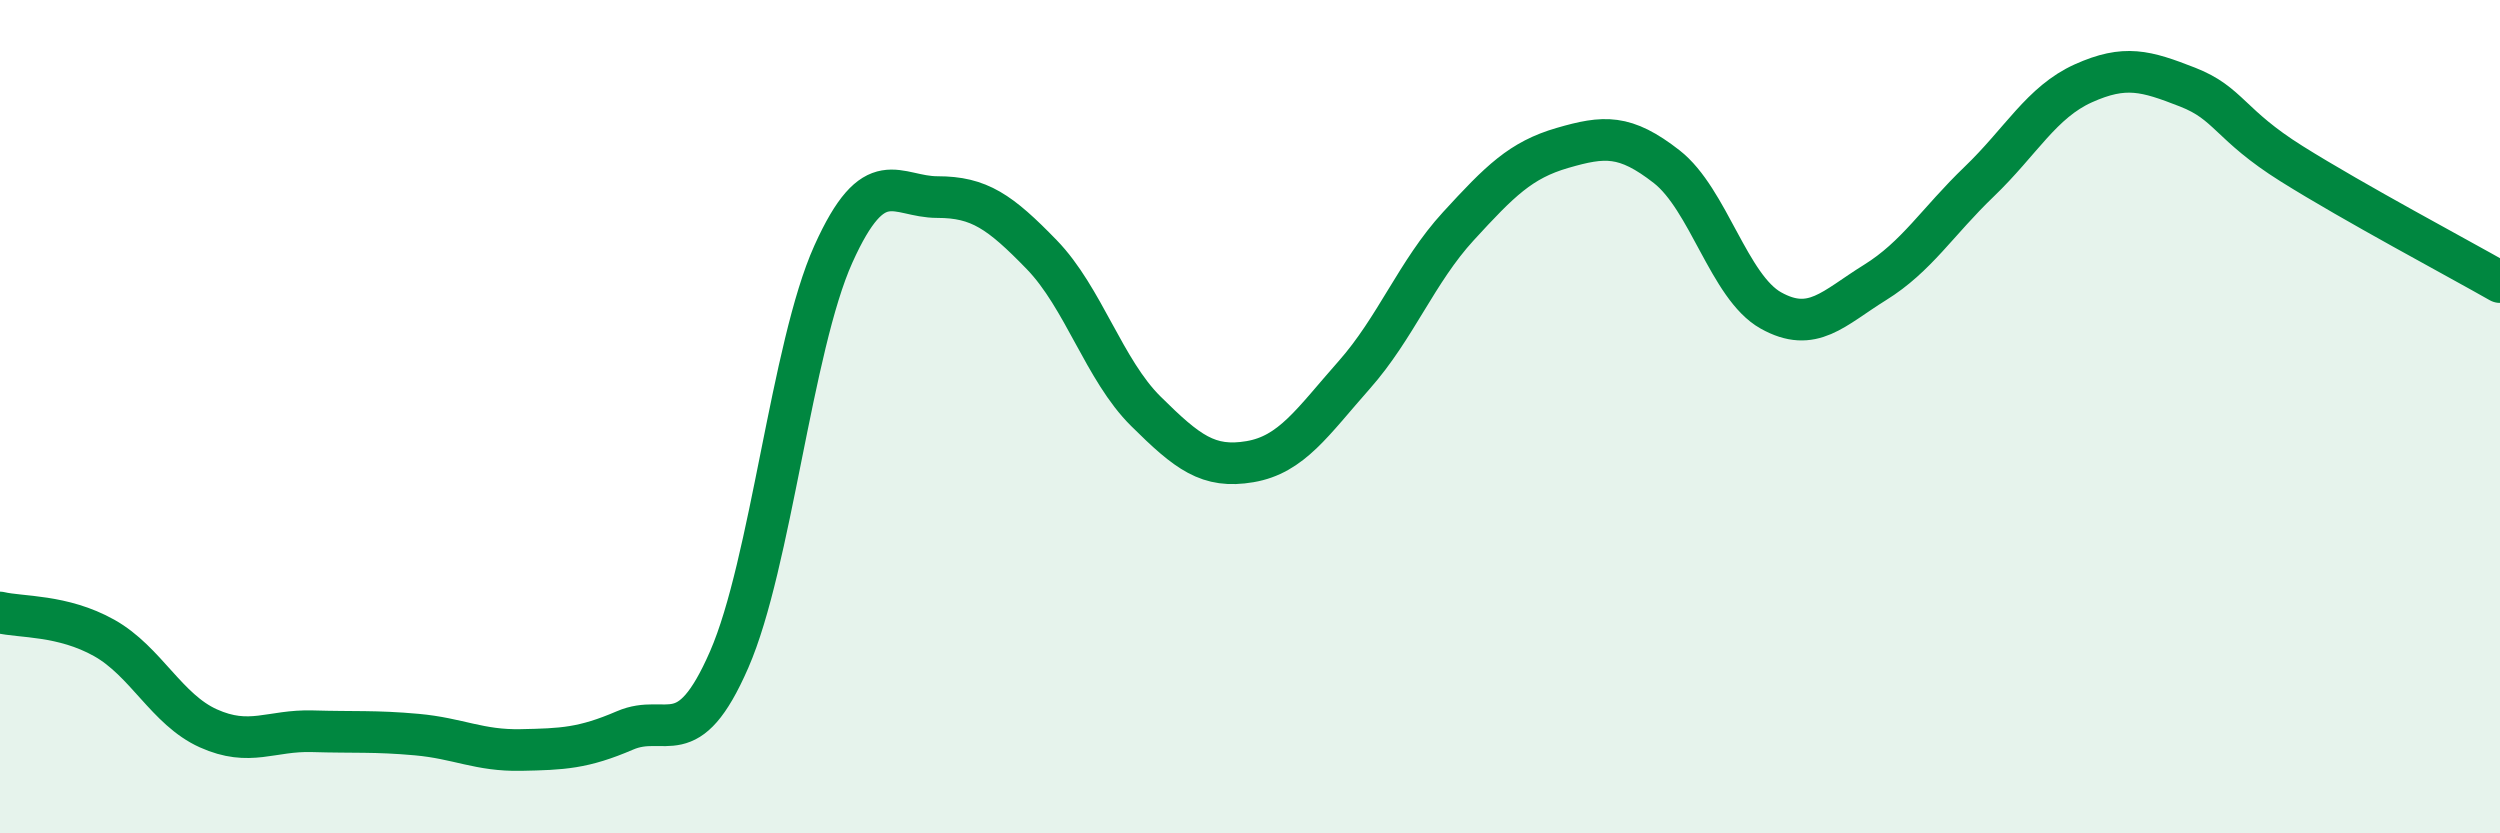 
    <svg width="60" height="20" viewBox="0 0 60 20" xmlns="http://www.w3.org/2000/svg">
      <path
        d="M 0,14.7 C 0.5,14.82 1.5,14.75 2.5,15.31 C 3.5,15.87 4,17.03 5,17.48 C 6,17.93 6.5,17.52 7.5,17.55 C 8.5,17.58 9,17.54 10,17.63 C 11,17.72 11.5,18.02 12.5,18 C 13.5,17.98 14,17.96 15,17.53 C 16,17.1 16.5,18.12 17.5,15.83 C 18.5,13.54 19,8.32 20,6.1 C 21,3.88 21.5,4.73 22.5,4.73 C 23.5,4.73 24,5.08 25,6.11 C 26,7.14 26.5,8.88 27.5,9.87 C 28.5,10.86 29,11.25 30,11.08 C 31,10.91 31.5,10.13 32.5,9 C 33.5,7.87 34,6.52 35,5.43 C 36,4.34 36.5,3.84 37.5,3.55 C 38.5,3.26 39,3.22 40,4 C 41,4.78 41.5,6.89 42.5,7.45 C 43.5,8.01 44,7.4 45,6.78 C 46,6.16 46.5,5.32 47.5,4.36 C 48.5,3.4 49,2.45 50,2 C 51,1.55 51.5,1.7 52.5,2.09 C 53.5,2.48 53.5,2.99 55,3.93 C 56.5,4.87 59,6.2 60,6.77L60 20L0 20Z"
        fill="#008740"
        opacity="0.1"
        stroke-linecap="round"
        stroke-linejoin="round"
      />
      <path
        d="M 0,14.7 C 0.5,14.82 1.5,14.75 2.5,15.31 C 3.5,15.87 4,17.03 5,17.48 C 6,17.93 6.5,17.52 7.5,17.55 C 8.5,17.58 9,17.54 10,17.63 C 11,17.72 11.5,18.02 12.5,18 C 13.5,17.98 14,17.96 15,17.53 C 16,17.1 16.5,18.12 17.5,15.83 C 18.5,13.54 19,8.32 20,6.1 C 21,3.88 21.5,4.73 22.5,4.73 C 23.5,4.73 24,5.08 25,6.11 C 26,7.14 26.5,8.88 27.5,9.87 C 28.5,10.86 29,11.25 30,11.08 C 31,10.91 31.5,10.13 32.5,9 C 33.5,7.87 34,6.52 35,5.43 C 36,4.34 36.5,3.84 37.5,3.55 C 38.5,3.26 39,3.22 40,4 C 41,4.78 41.5,6.89 42.5,7.45 C 43.5,8.01 44,7.4 45,6.78 C 46,6.16 46.5,5.32 47.5,4.36 C 48.5,3.4 49,2.45 50,2 C 51,1.55 51.5,1.7 52.5,2.09 C 53.5,2.48 53.5,2.99 55,3.93 C 56.5,4.87 59,6.2 60,6.77"
        stroke="#008740"
        stroke-width="1"
        fill="none"
        stroke-linecap="round"
        stroke-linejoin="round"
      />
    </svg>
  